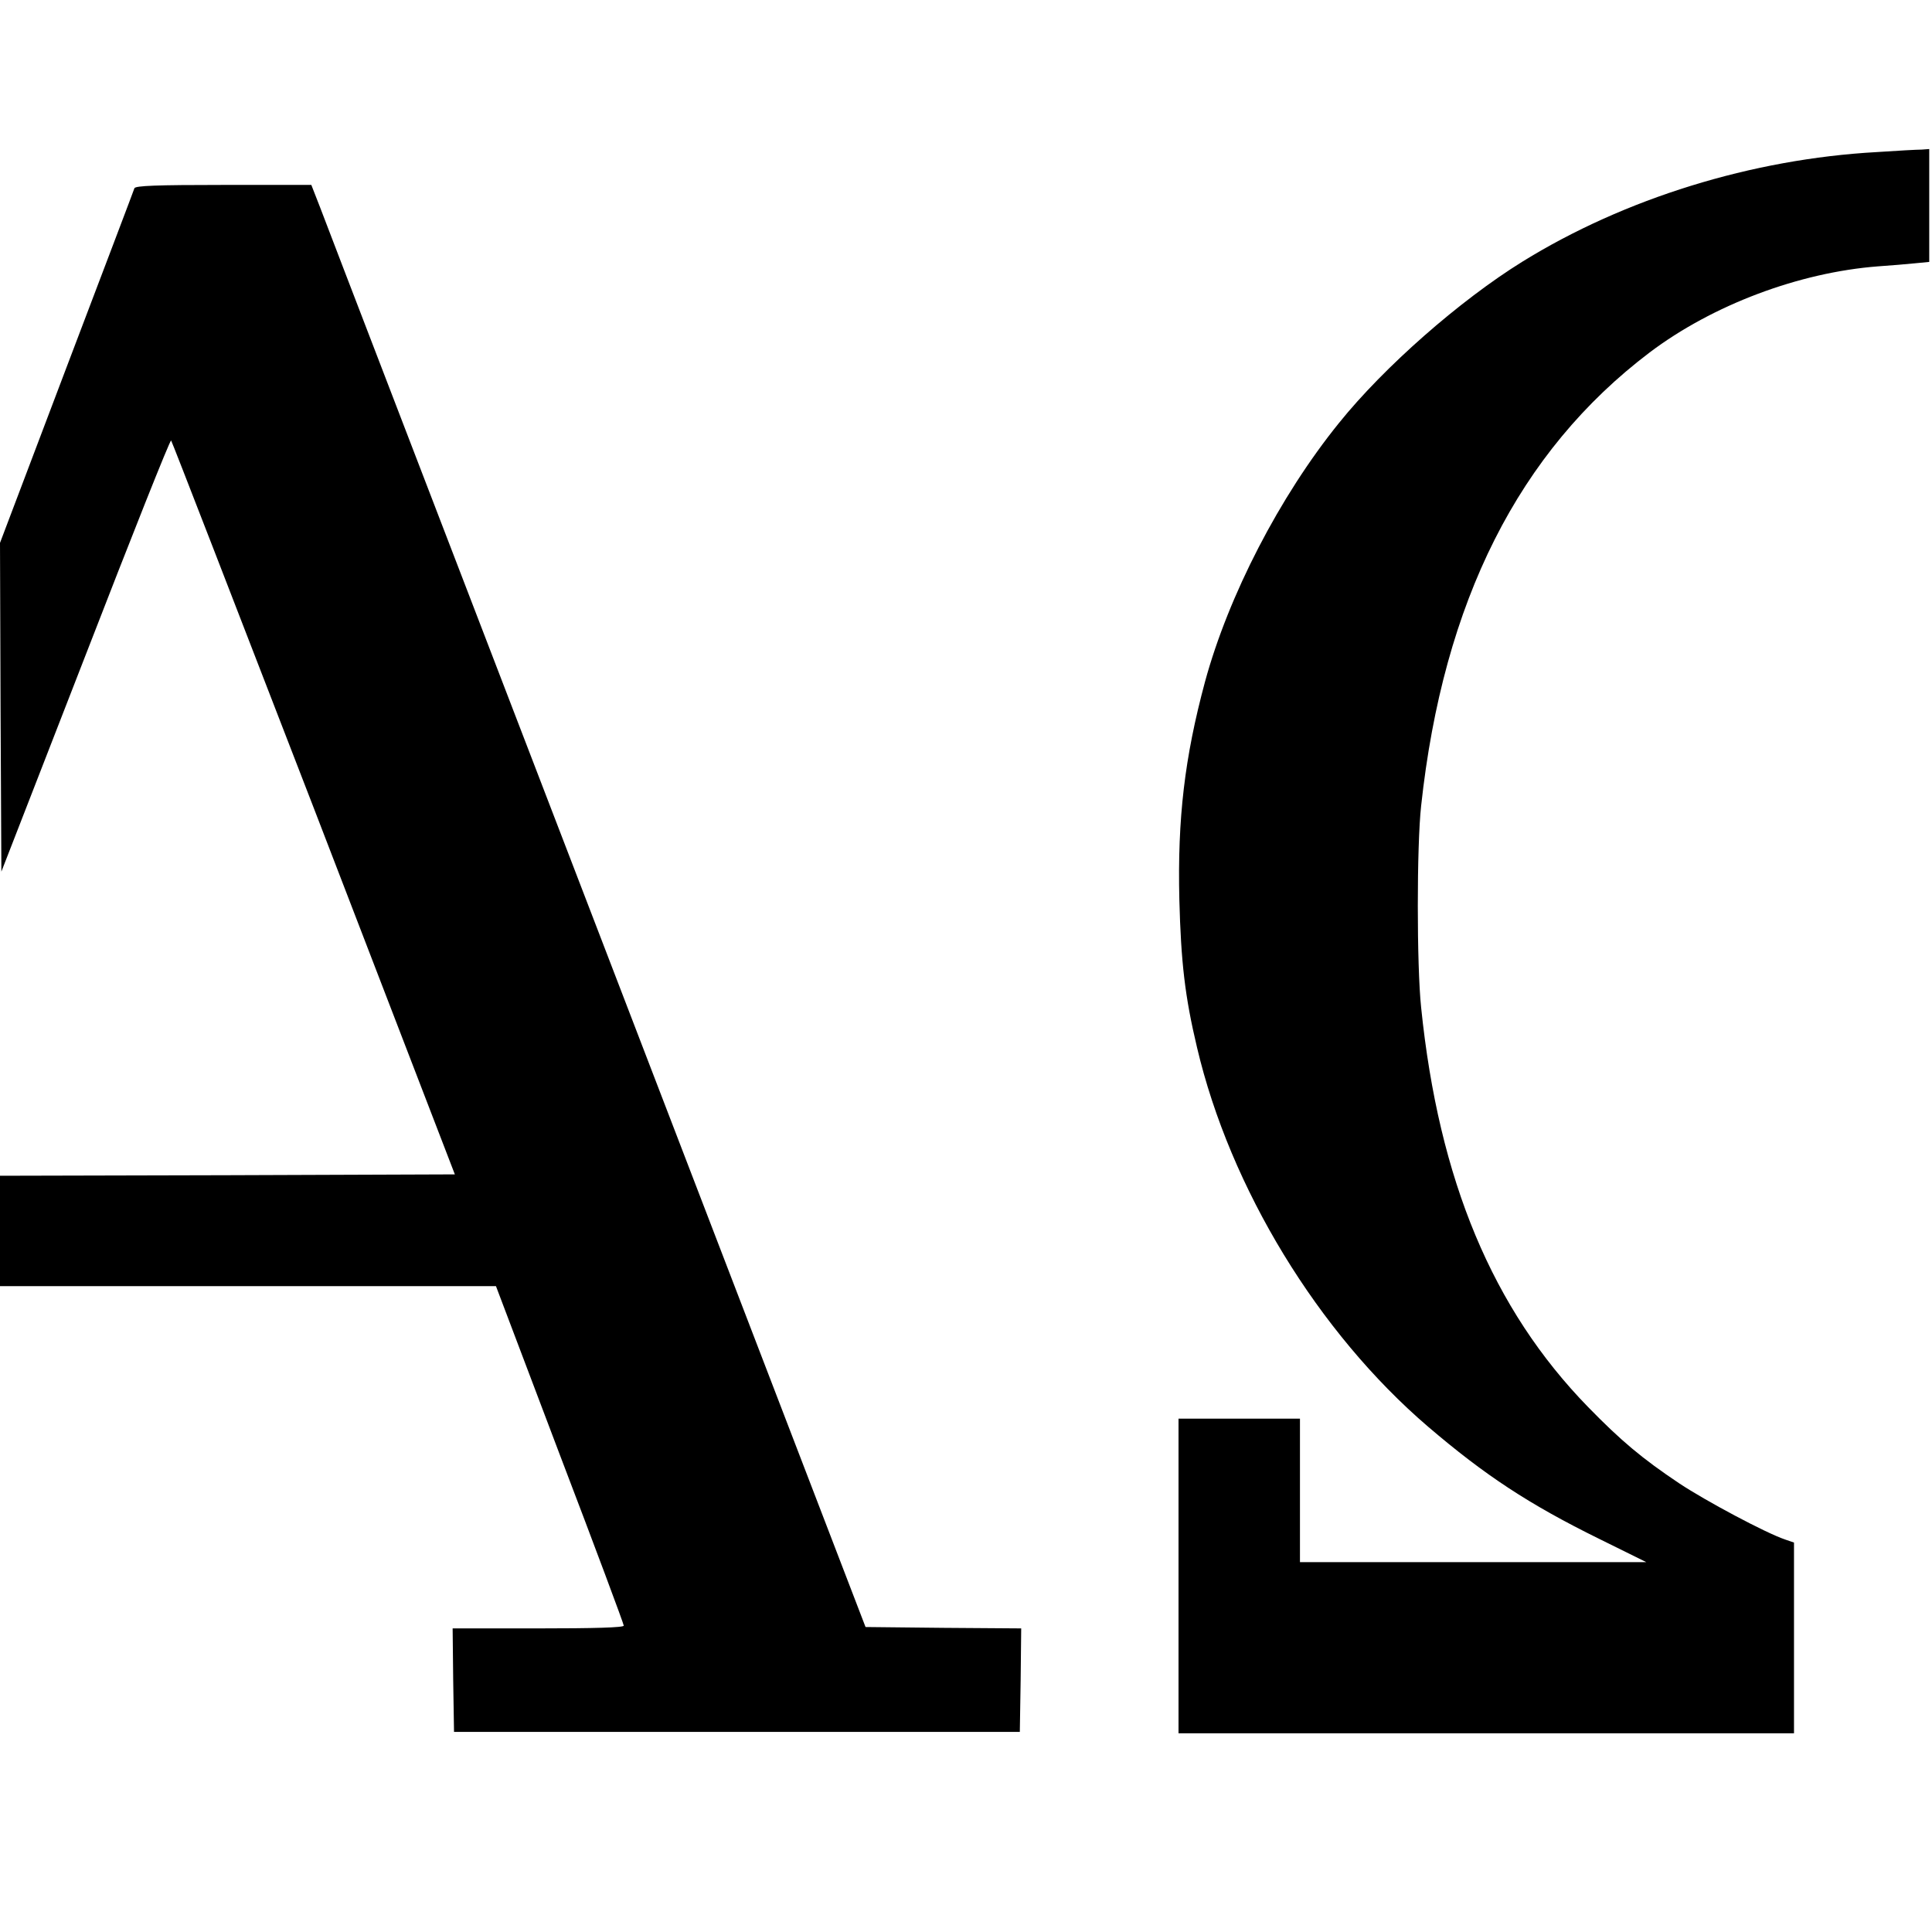 <svg version="1" xmlns="http://www.w3.org/2000/svg" width="933.333" height="933.333" viewBox="0 0 700 700"><path d="M680 55.1c-45.2 2.5-91.4 16.8-128.4 39.7-22.6 14-50.1 38.1-66.5 58.5-21.5 26.6-40 62.5-48.5 93.7-7.4 27.5-10 49.5-9.3 79 .6 22.6 2 35 6.4 53.5 12 51 43.9 103.3 83.7 137.4 20.6 17.6 36.5 28.1 62.1 40.7l17 8.4H471v-52h-44v114h223v-69.1l-3.2-1.1c-7.1-2.4-28.8-14-38.3-20.3-13.6-9.1-21.2-15.5-33.1-27.7-34.6-35.5-54.1-82.2-60.5-144.8-1.6-15.2-1.6-58.5 0-73 8-74.1 35.4-128.4 82.8-164.3 22.8-17.2 54.1-29 82.8-31.2 4.4-.3 10.4-.8 13.3-1.1l5.2-.5V54l-2.7.2c-1.6 0-8.9.4-16.3.9zM48.7 68.2c-.2.7-11.3 29.9-24.6 64.9L0 196.7l.2 59.5.3 59.6L31 237.4c16.7-43.1 30.6-78.1 31-77.8.3.3 23.5 60.3 51.7 133.2l51.1 132.7-82.4.3L0 426v40h179.7l23.1 61c12.8 33.5 23.2 61.4 23.2 62 0 .7-10.7 1-31 1h-31l.2 18.7.3 18.8h205l.3-18.7.2-18.8-28.2-.2-28.2-.3-97.2-253C162.9 197.3 117.7 79.8 116 75.2l-3.2-8.2H81c-24.5 0-31.9.3-32.3 1.2z"/></svg>